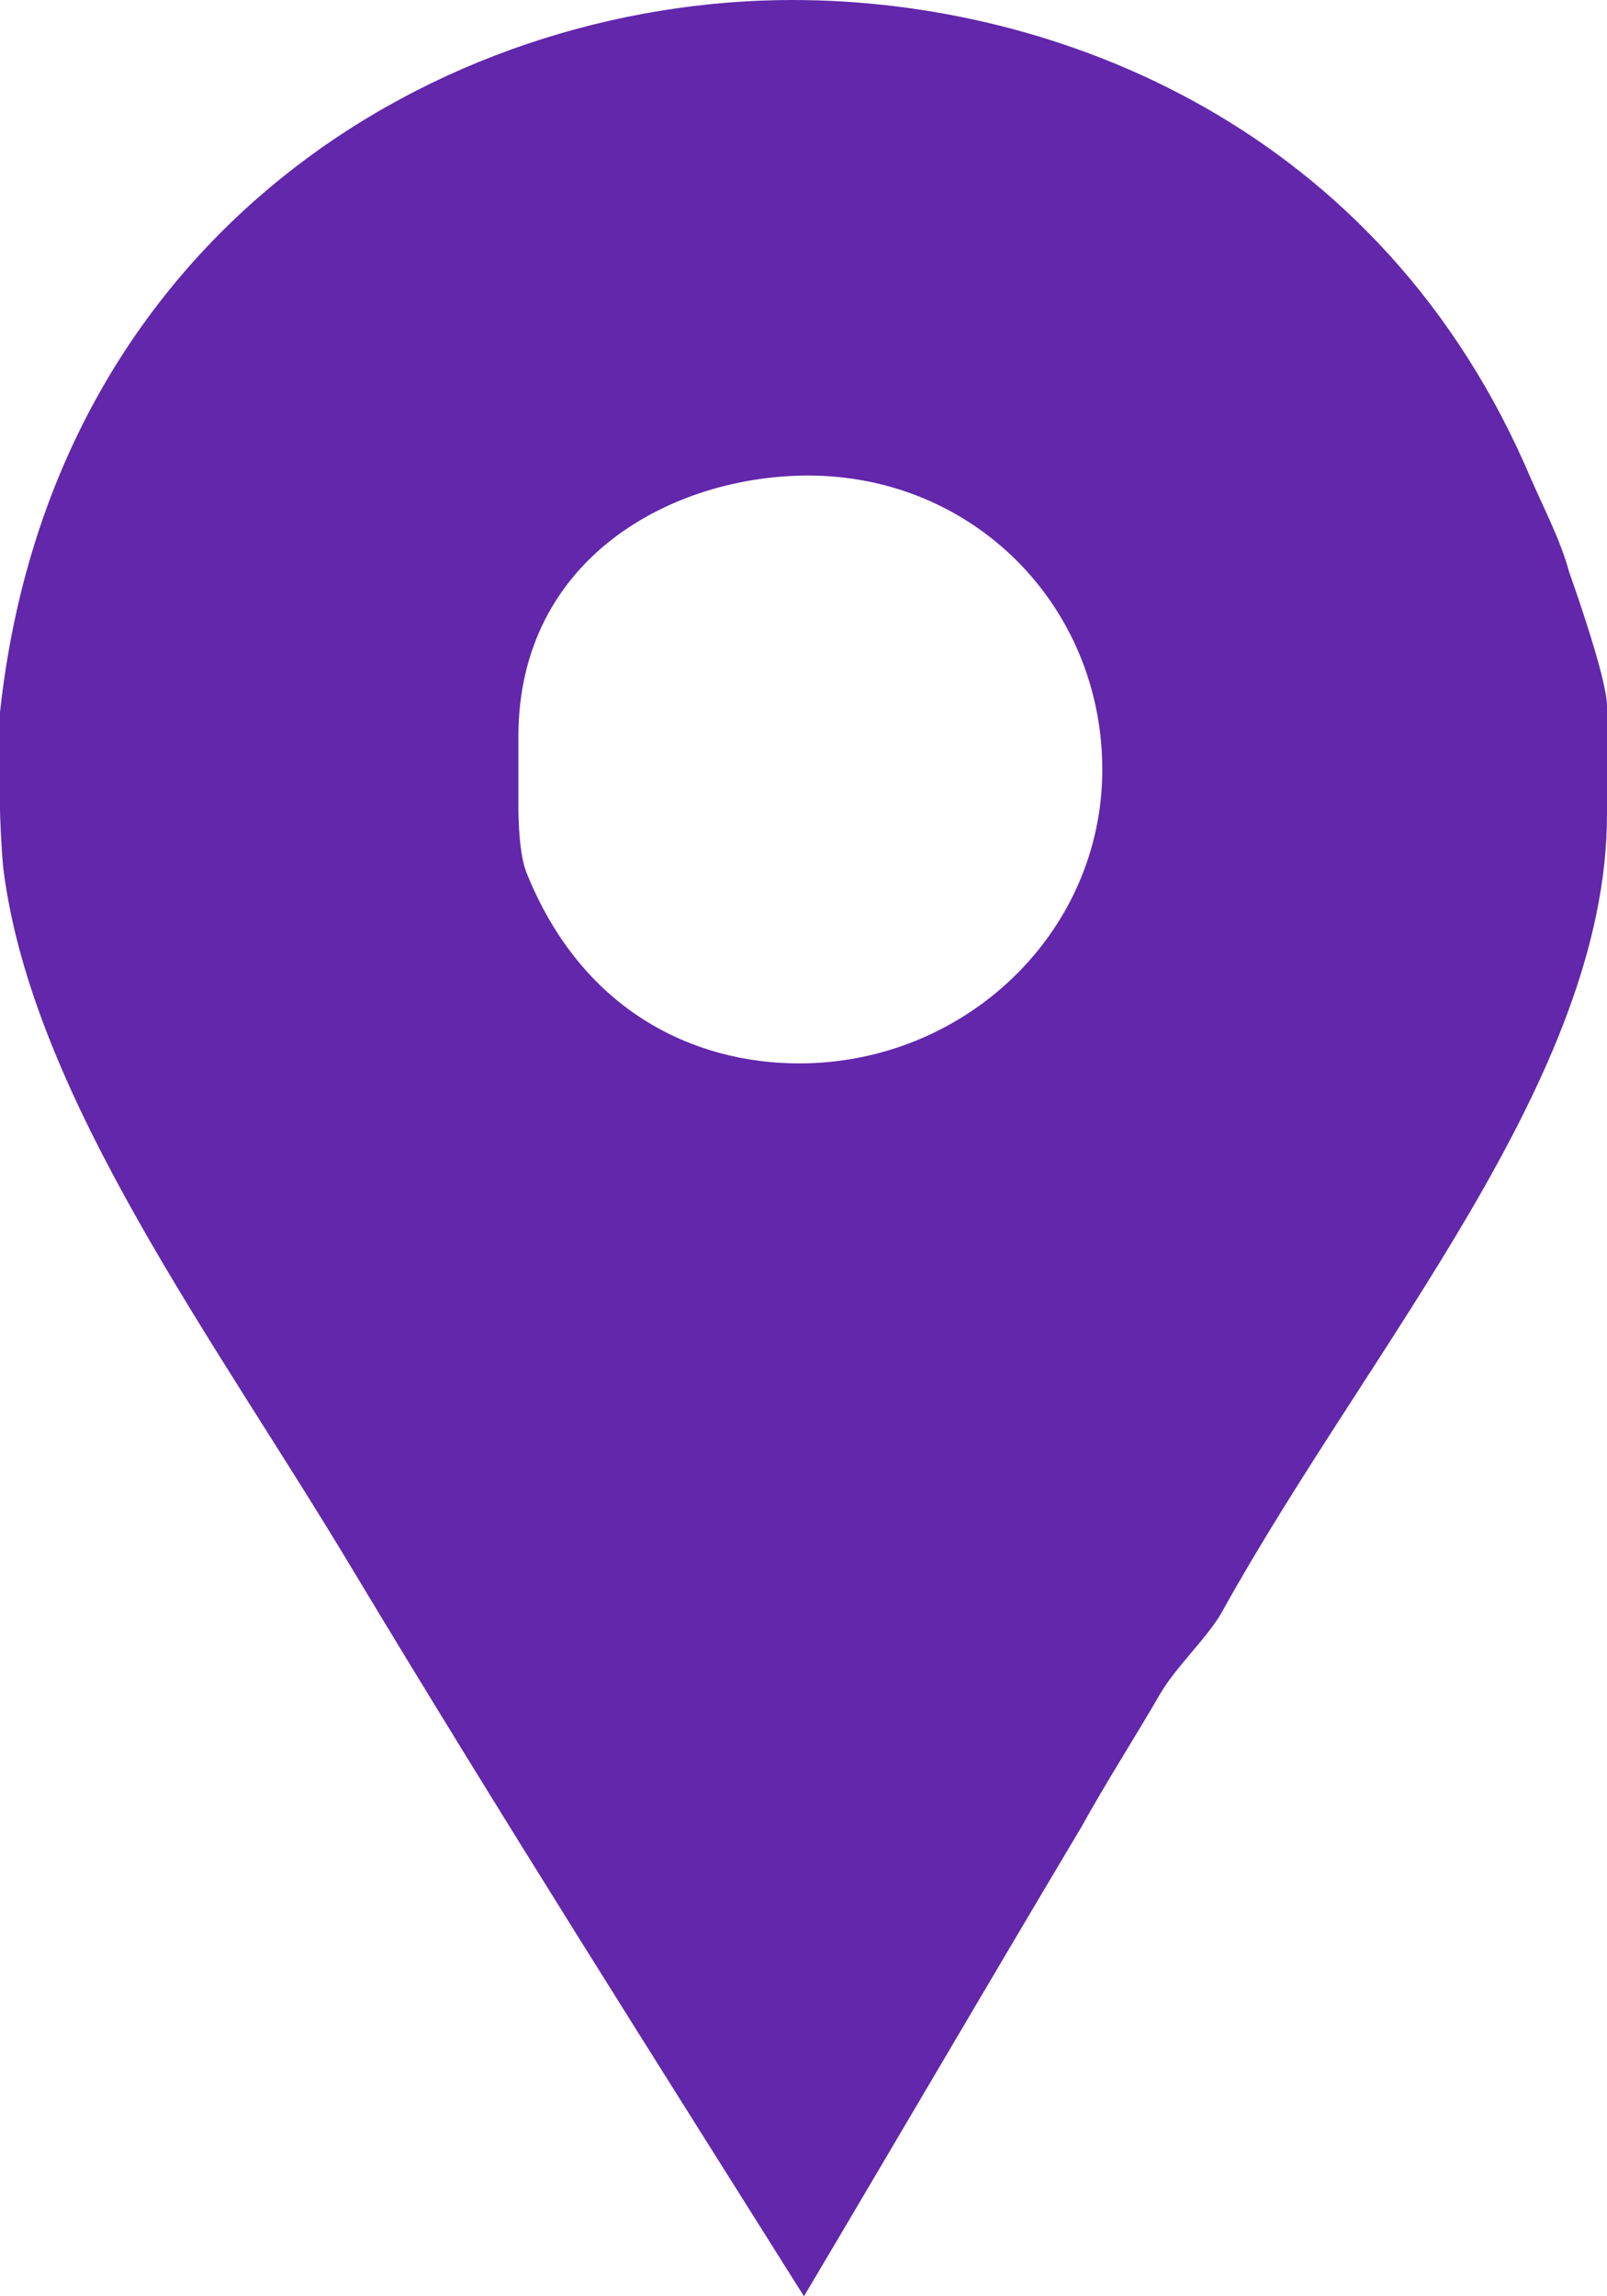 <svg width="14" height="20" viewBox="0 0 14 20" version="1.1" xmlns="http://www.w3.org/2000/svg" xmlns:xlink="http://www.w3.org/1999/xlink">
<title>maps</title>
<desc>Created using Figma</desc>
<g id="Canvas" transform="translate(-10313 -2186)">
<g id="maps">
<g id="Group">
<g id="Facebook Places">
<use xlink:href="#path0_fill" transform="translate(10313 2186)" fill="#6227AB"/>
</g>
</g>
</g>
</g>
<defs>
<path id="path0_fill" d="M 13.669 4.978C 13.597 4.711 13.45 4.427 13.341 4.178C 12.041 1.102 9.2 0 6.905 0C 3.834 0 0.452 2.027 -5.76769e-08 6.204L -5.76769e-08 7.058C -5.76769e-08 7.093 0.012 7.413 0.03 7.573C 0.283 9.564 1.88 11.68 3.072 13.671C 4.354 15.804 5.685 17.903 7.004 20C 7.817 18.631 8.627 17.244 9.422 15.911C 9.638 15.52 9.89 15.129 10.106 14.755C 10.251 14.507 10.527 14.258 10.653 14.027C 11.936 11.716 14 9.387 14 7.093L 14 6.151C 14 5.903 13.687 5.031 13.669 4.978ZM 6.962 9.262C 6.059 9.262 5.071 8.818 4.583 7.591C 4.51 7.396 4.516 7.005 4.516 6.969L 4.516 6.418C 4.516 4.854 5.866 4.142 7.04 4.142C 8.485 4.142 9.603 5.28 9.603 6.703C 9.603 8.125 8.407 9.262 6.962 9.262Z"/>
</defs>
</svg>
